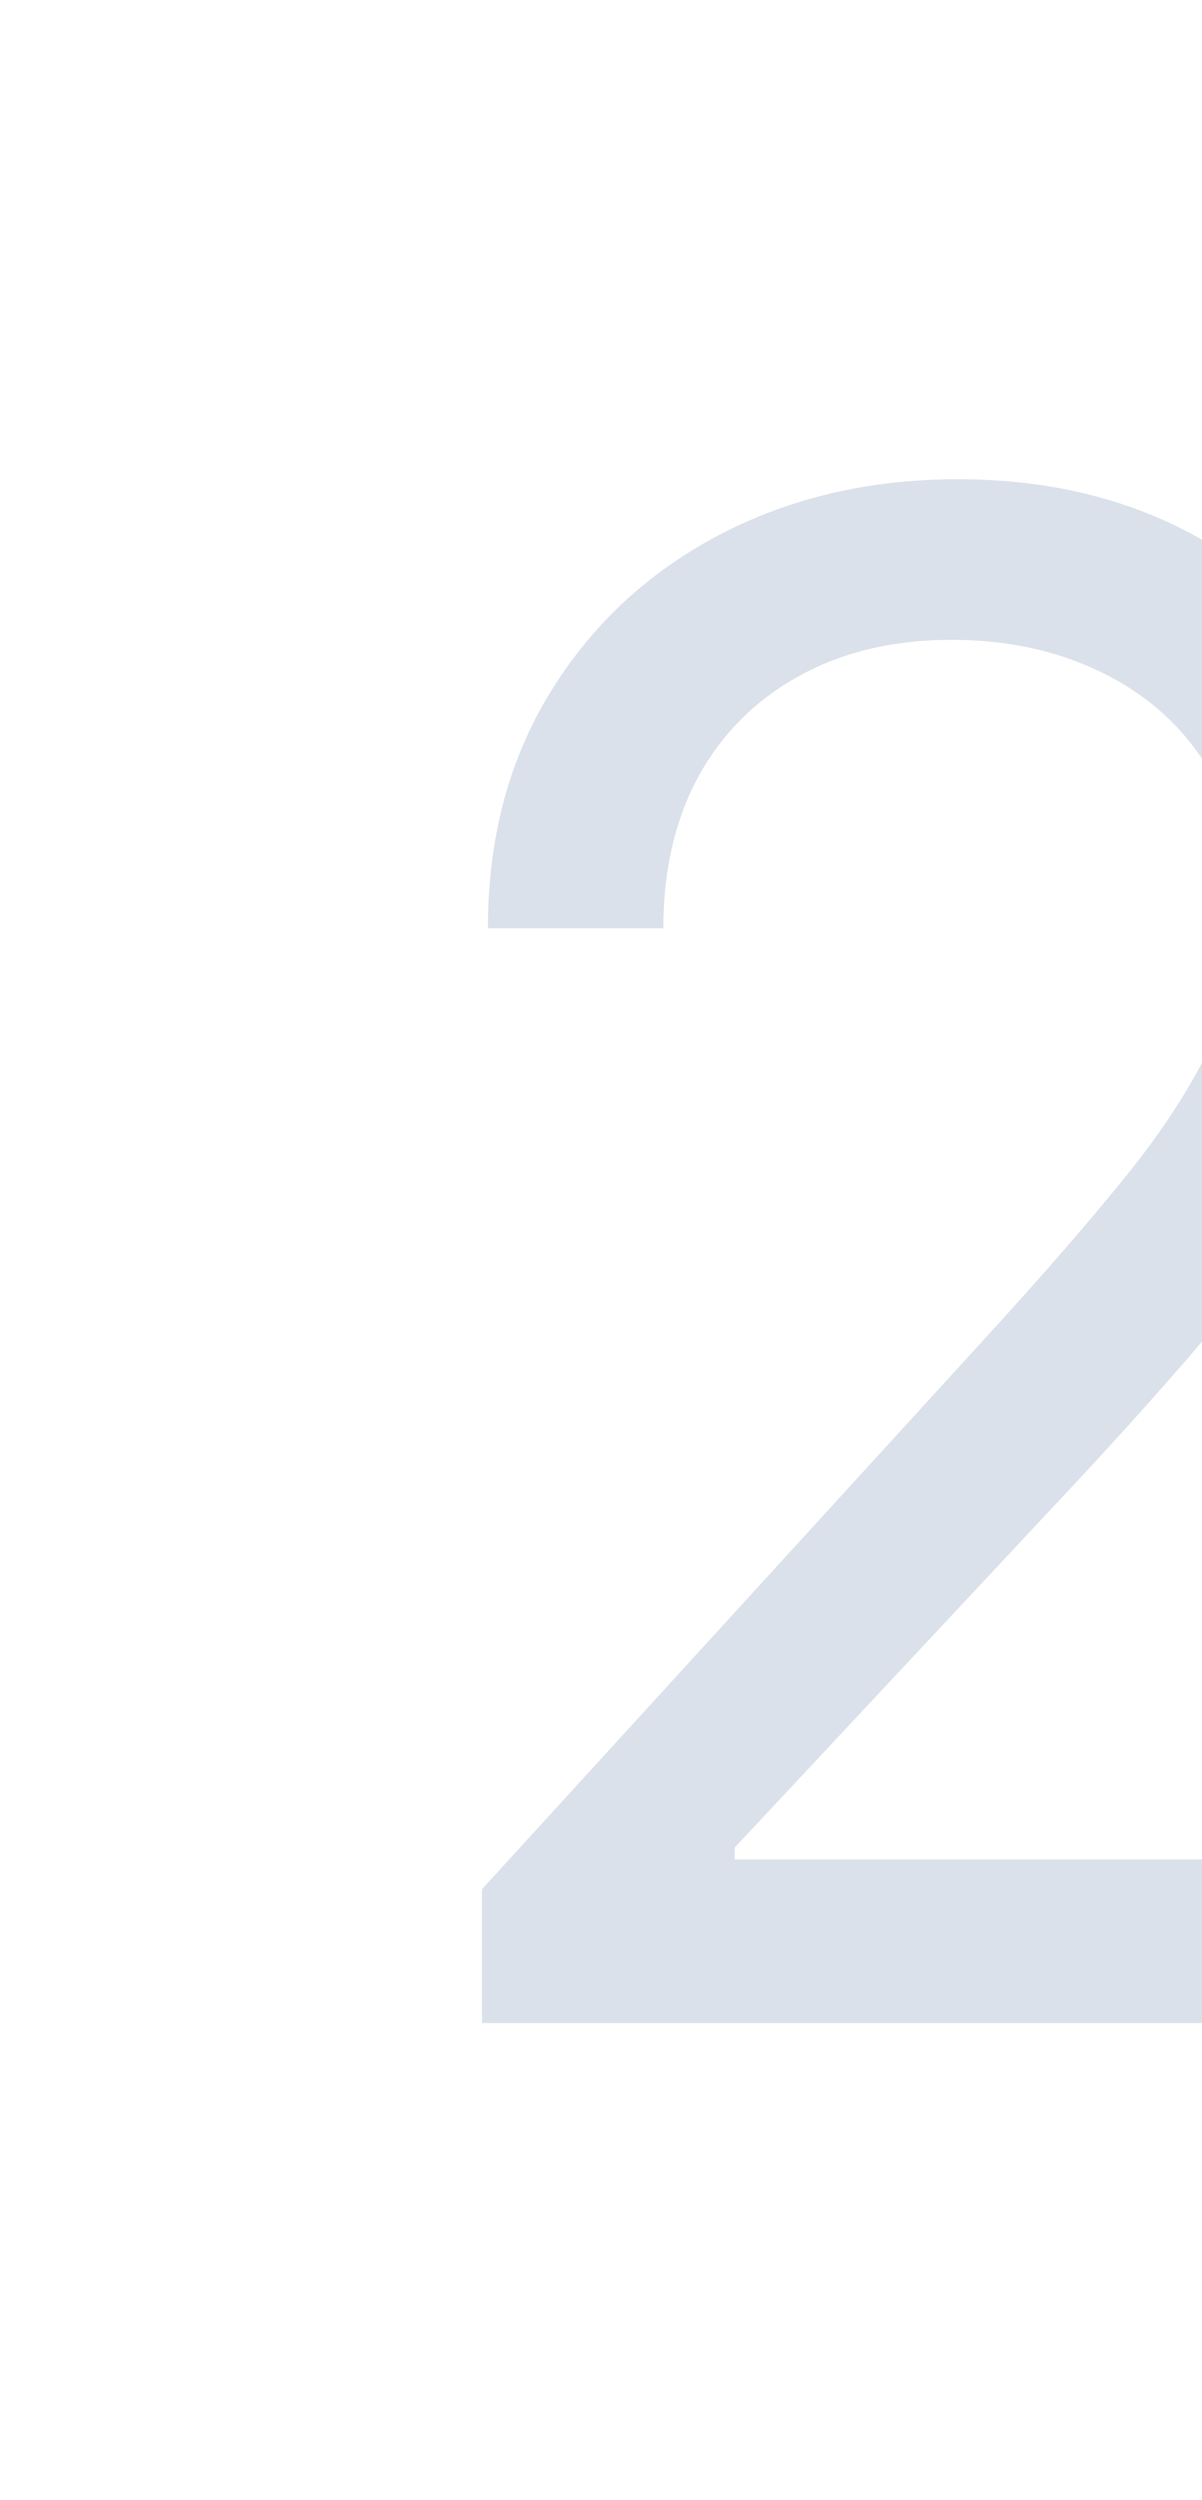 <svg width="126" height="262" viewBox="0 0 126 262" fill="none" xmlns="http://www.w3.org/2000/svg">
<g filter="url(#filter0_f_1844_305)">
<path d="M50.521 212V197.973L103.202 140.305C109.384 133.551 114.475 127.68 118.476 122.693C122.476 117.653 125.438 112.925 127.36 108.509C129.334 104.041 130.321 99.366 130.321 94.482C130.321 88.871 128.97 84.013 126.269 79.909C123.619 75.805 119.982 72.636 115.359 70.402C110.735 68.168 105.539 67.051 99.773 67.051C93.642 67.051 88.291 68.324 83.719 70.869C79.199 73.363 75.692 76.87 73.199 81.39C70.757 85.91 69.536 91.209 69.536 97.287H51.145C51.145 87.936 53.301 79.727 57.613 72.662C61.925 65.596 67.796 60.089 75.225 56.141C82.706 52.192 91.097 50.218 100.396 50.218C109.748 50.218 118.034 52.192 125.256 56.141C132.477 60.089 138.14 65.414 142.244 72.116C146.349 78.818 148.401 86.273 148.401 94.482C148.401 100.353 147.336 106.094 145.206 111.704C143.128 117.263 139.491 123.472 134.296 130.33C129.152 137.136 122.009 145.448 112.865 155.267L77.017 193.609V194.855H151.206V212H50.521Z" fill="#A5B4CC" fill-opacity="0.4"/>
</g>
<defs>
<filter id="filter0_f_1844_305" x="0.521" y="0.218" width="200.685" height="261.782" filterUnits="userSpaceOnUse" color-interpolation-filters="sRGB">
<feFlood flood-opacity="0" result="BackgroundImageFix"/>
<feBlend mode="normal" in="SourceGraphic" in2="BackgroundImageFix" result="shape"/>
<feGaussianBlur stdDeviation="25" result="effect1_foregroundBlur_1844_305"/>
</filter>
</defs>
</svg>
